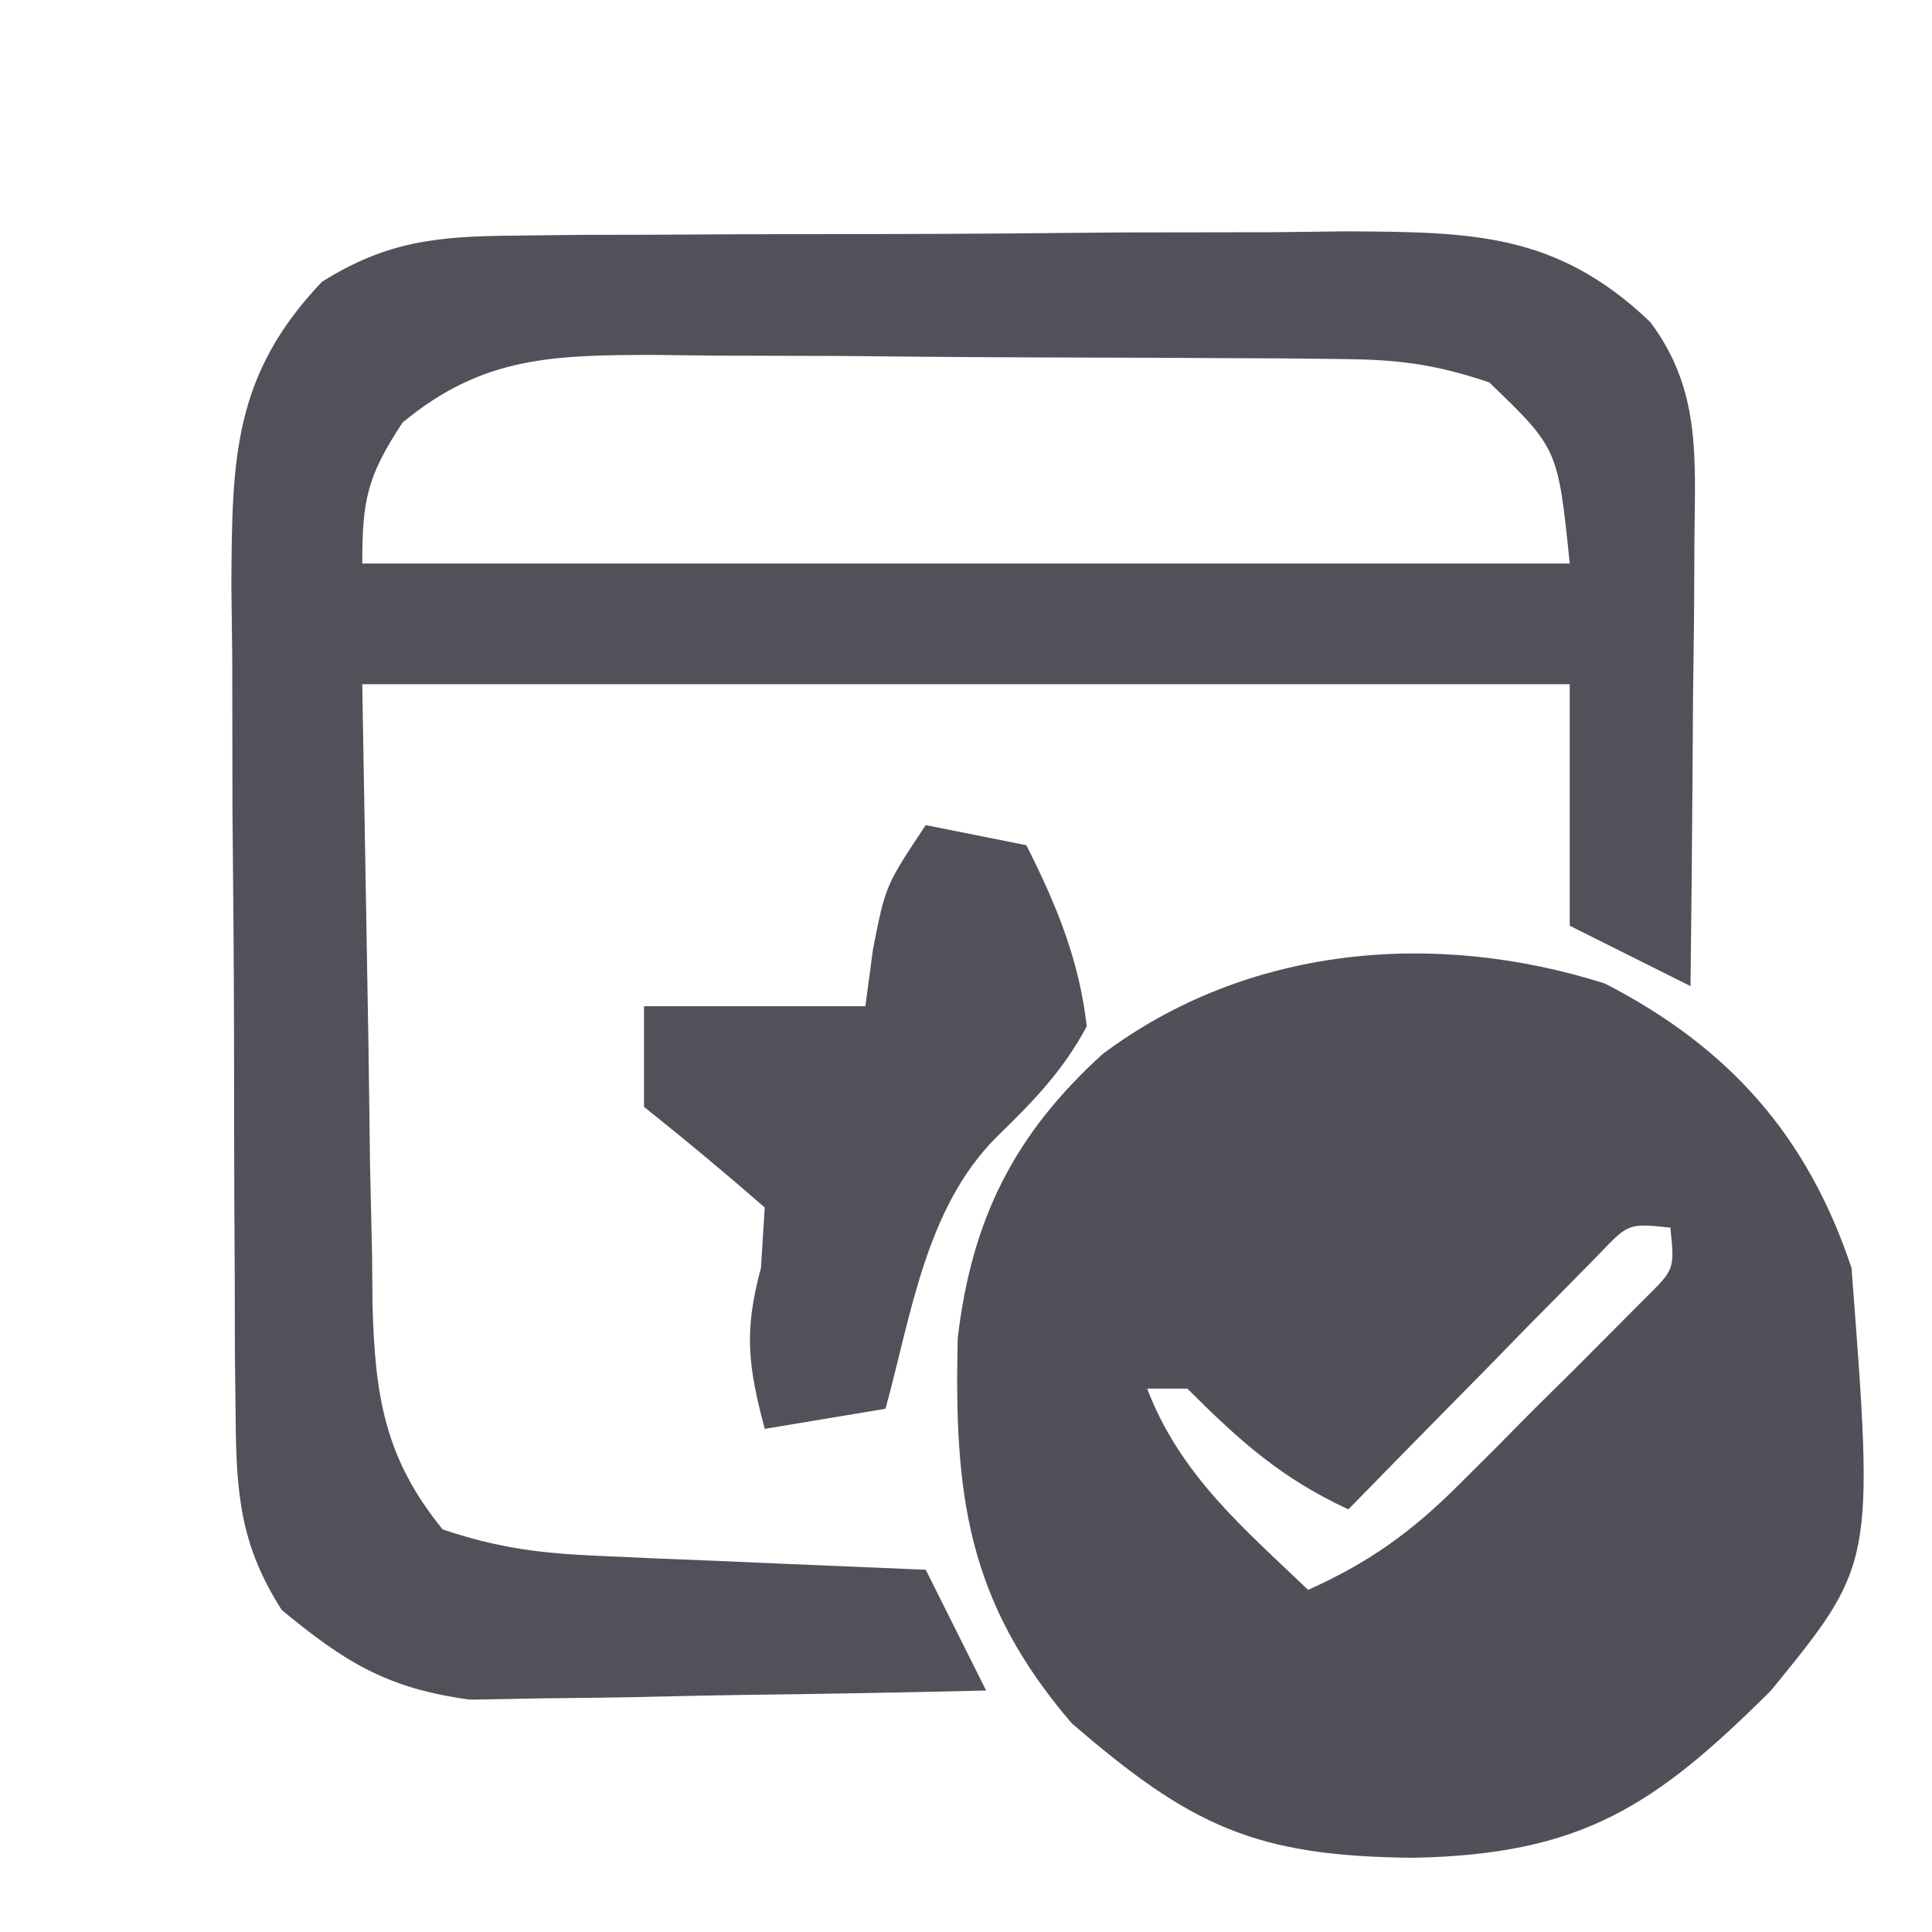 <?xml version="1.0" encoding="UTF-8"?>
<svg version="1.1" xmlns="http://www.w3.org/2000/svg" width="96" height="96">
<path d="M0 0 C1.101 -0.013 2.203 -0.026 3.338 -0.039 C4.523 -0.041 5.709 -0.043 6.93 -0.045 C8.153 -0.052 9.376 -0.059 10.637 -0.066 C13.224 -0.076 15.811 -0.08 18.398 -0.08 C22.353 -0.084 26.307 -0.121 30.262 -0.159 C32.777 -0.165 35.291 -0.169 37.805 -0.17 C38.987 -0.185 40.168 -0.199 41.385 -0.214 C47.668 -0.179 51.842 -0.147 56.5 4.291 C59.002 7.647 58.732 10.935 58.696 15.025 C58.689 16.32 58.683 17.616 58.676 18.951 C58.66 20.314 58.643 21.677 58.625 23.041 C58.615 24.419 58.606 25.798 58.598 27.177 C58.575 30.549 58.542 33.919 58.5 37.291 C56.52 36.301 54.54 35.311 52.5 34.291 C52.5 30.331 52.5 26.371 52.5 22.291 C32.7 22.291 12.9 22.291 -7.5 22.291 C-7.396 28.292 -7.293 34.294 -7.187 40.478 C-7.162 42.364 -7.137 44.25 -7.112 46.194 C-7.079 47.699 -7.046 49.204 -7.011 50.708 C-7.005 51.482 -6.999 52.255 -6.992 53.052 C-6.872 57.595 -6.413 60.724 -3.5 64.291 C-0.644 65.242 1.41 65.481 4.387 65.607 C5.325 65.649 6.263 65.691 7.229 65.734 C8.205 65.773 9.182 65.813 10.188 65.853 C11.176 65.896 12.164 65.939 13.182 65.984 C15.621 66.09 18.061 66.192 20.5 66.291 C21.49 68.271 22.48 70.251 23.5 72.291 C19.48 72.39 15.461 72.462 11.44 72.51 C10.074 72.53 8.709 72.558 7.343 72.592 C5.373 72.641 3.401 72.661 1.43 72.681 C0.247 72.702 -0.937 72.723 -2.156 72.745 C-6.243 72.19 -8.339 70.904 -11.5 68.291 C-13.542 65.102 -13.761 62.539 -13.79 58.791 C-13.803 57.69 -13.816 56.588 -13.829 55.453 C-13.831 54.268 -13.833 53.082 -13.835 51.861 C-13.842 50.638 -13.849 49.415 -13.856 48.155 C-13.866 45.567 -13.87 42.98 -13.87 40.393 C-13.874 36.438 -13.911 32.484 -13.949 28.529 C-13.955 26.014 -13.959 23.5 -13.96 20.986 C-13.975 19.804 -13.989 18.623 -14.004 17.406 C-13.969 11.123 -13.937 6.949 -9.5 2.291 C-6.29 0.275 -3.757 0.03 0 0 Z M-5.5 9.291 C-7.235 11.935 -7.5 13.075 -7.5 16.291 C12.3 16.291 32.1 16.291 52.5 16.291 C51.914 10.58 51.914 10.58 48.5 7.291 C45.689 6.353 43.929 6.154 41.017 6.129 C40.112 6.12 39.207 6.11 38.275 6.1 C37.3 6.096 36.325 6.092 35.321 6.087 C34.316 6.082 33.311 6.076 32.276 6.07 C30.149 6.061 28.022 6.054 25.896 6.05 C22.645 6.041 19.395 6.01 16.145 5.978 C14.079 5.971 12.012 5.966 9.946 5.962 C8.975 5.95 8.004 5.938 7.003 5.925 C2.04 5.941 -1.51 5.973 -5.5 9.291 Z " fill="#51515A" transform="translate(25.5,11.709)"/>
<path d="M0 0 C6.123 3.149 10.052 7.523 12.254 14.129 C13.382 28.847 13.382 28.847 8.254 35.129 C2.47 40.89 -1.163 43.272 -9.496 43.441 C-17.374 43.376 -20.57 41.872 -26.496 36.754 C-31.698 30.685 -32.345 25.395 -32.156 17.613 C-31.462 11.717 -29.357 7.5 -24.961 3.508 C-17.797 -1.861 -8.515 -2.701 0 0 Z M-0.258 13.414 C-1.122 14.294 -1.122 14.294 -2.004 15.191 C-2.942 16.139 -2.942 16.139 -3.898 17.105 C-4.549 17.773 -5.2 18.441 -5.871 19.129 C-6.859 20.131 -6.859 20.131 -7.867 21.152 C-9.498 22.807 -11.124 24.466 -12.746 26.129 C-16.093 24.574 -18.141 22.734 -20.746 20.129 C-21.406 20.129 -22.066 20.129 -22.746 20.129 C-21.095 24.421 -18.009 27.008 -14.746 30.129 C-11.736 28.778 -9.626 27.266 -7.293 24.941 C-6.674 24.325 -6.055 23.709 -5.418 23.074 C-4.784 22.432 -4.15 21.79 -3.496 21.129 C-2.846 20.487 -2.197 19.845 -1.527 19.184 C-0.914 18.567 -0.3 17.951 0.332 17.316 C0.893 16.753 1.454 16.19 2.032 15.609 C3.466 14.192 3.466 14.192 3.254 12.129 C1.177 11.913 1.177 11.913 -0.258 13.414 Z " fill="#505059" transform="translate(79.746,48.871)"/>
<path d="M0 0 C1.65 0.33 3.3 0.66 5 1 C6.49 3.959 7.625 6.692 8 10 C6.796 12.235 5.379 13.685 3.566 15.453 C0 18.975 -0.711 24.305 -2 29 C-3.98 29.33 -5.96 29.66 -8 30 C-8.827 26.876 -9.046 25.171 -8.188 22 C-8.126 21.01 -8.064 20.02 -8 19 C-9.962 17.289 -11.963 15.621 -14 14 C-14 12.35 -14 10.7 -14 9 C-10.37 9 -6.74 9 -3 9 C-2.876 8.072 -2.752 7.144 -2.625 6.188 C-2 3 -2 3 0 0 Z " fill="#51515A" transform="translate(46,41)"/>
</svg>
